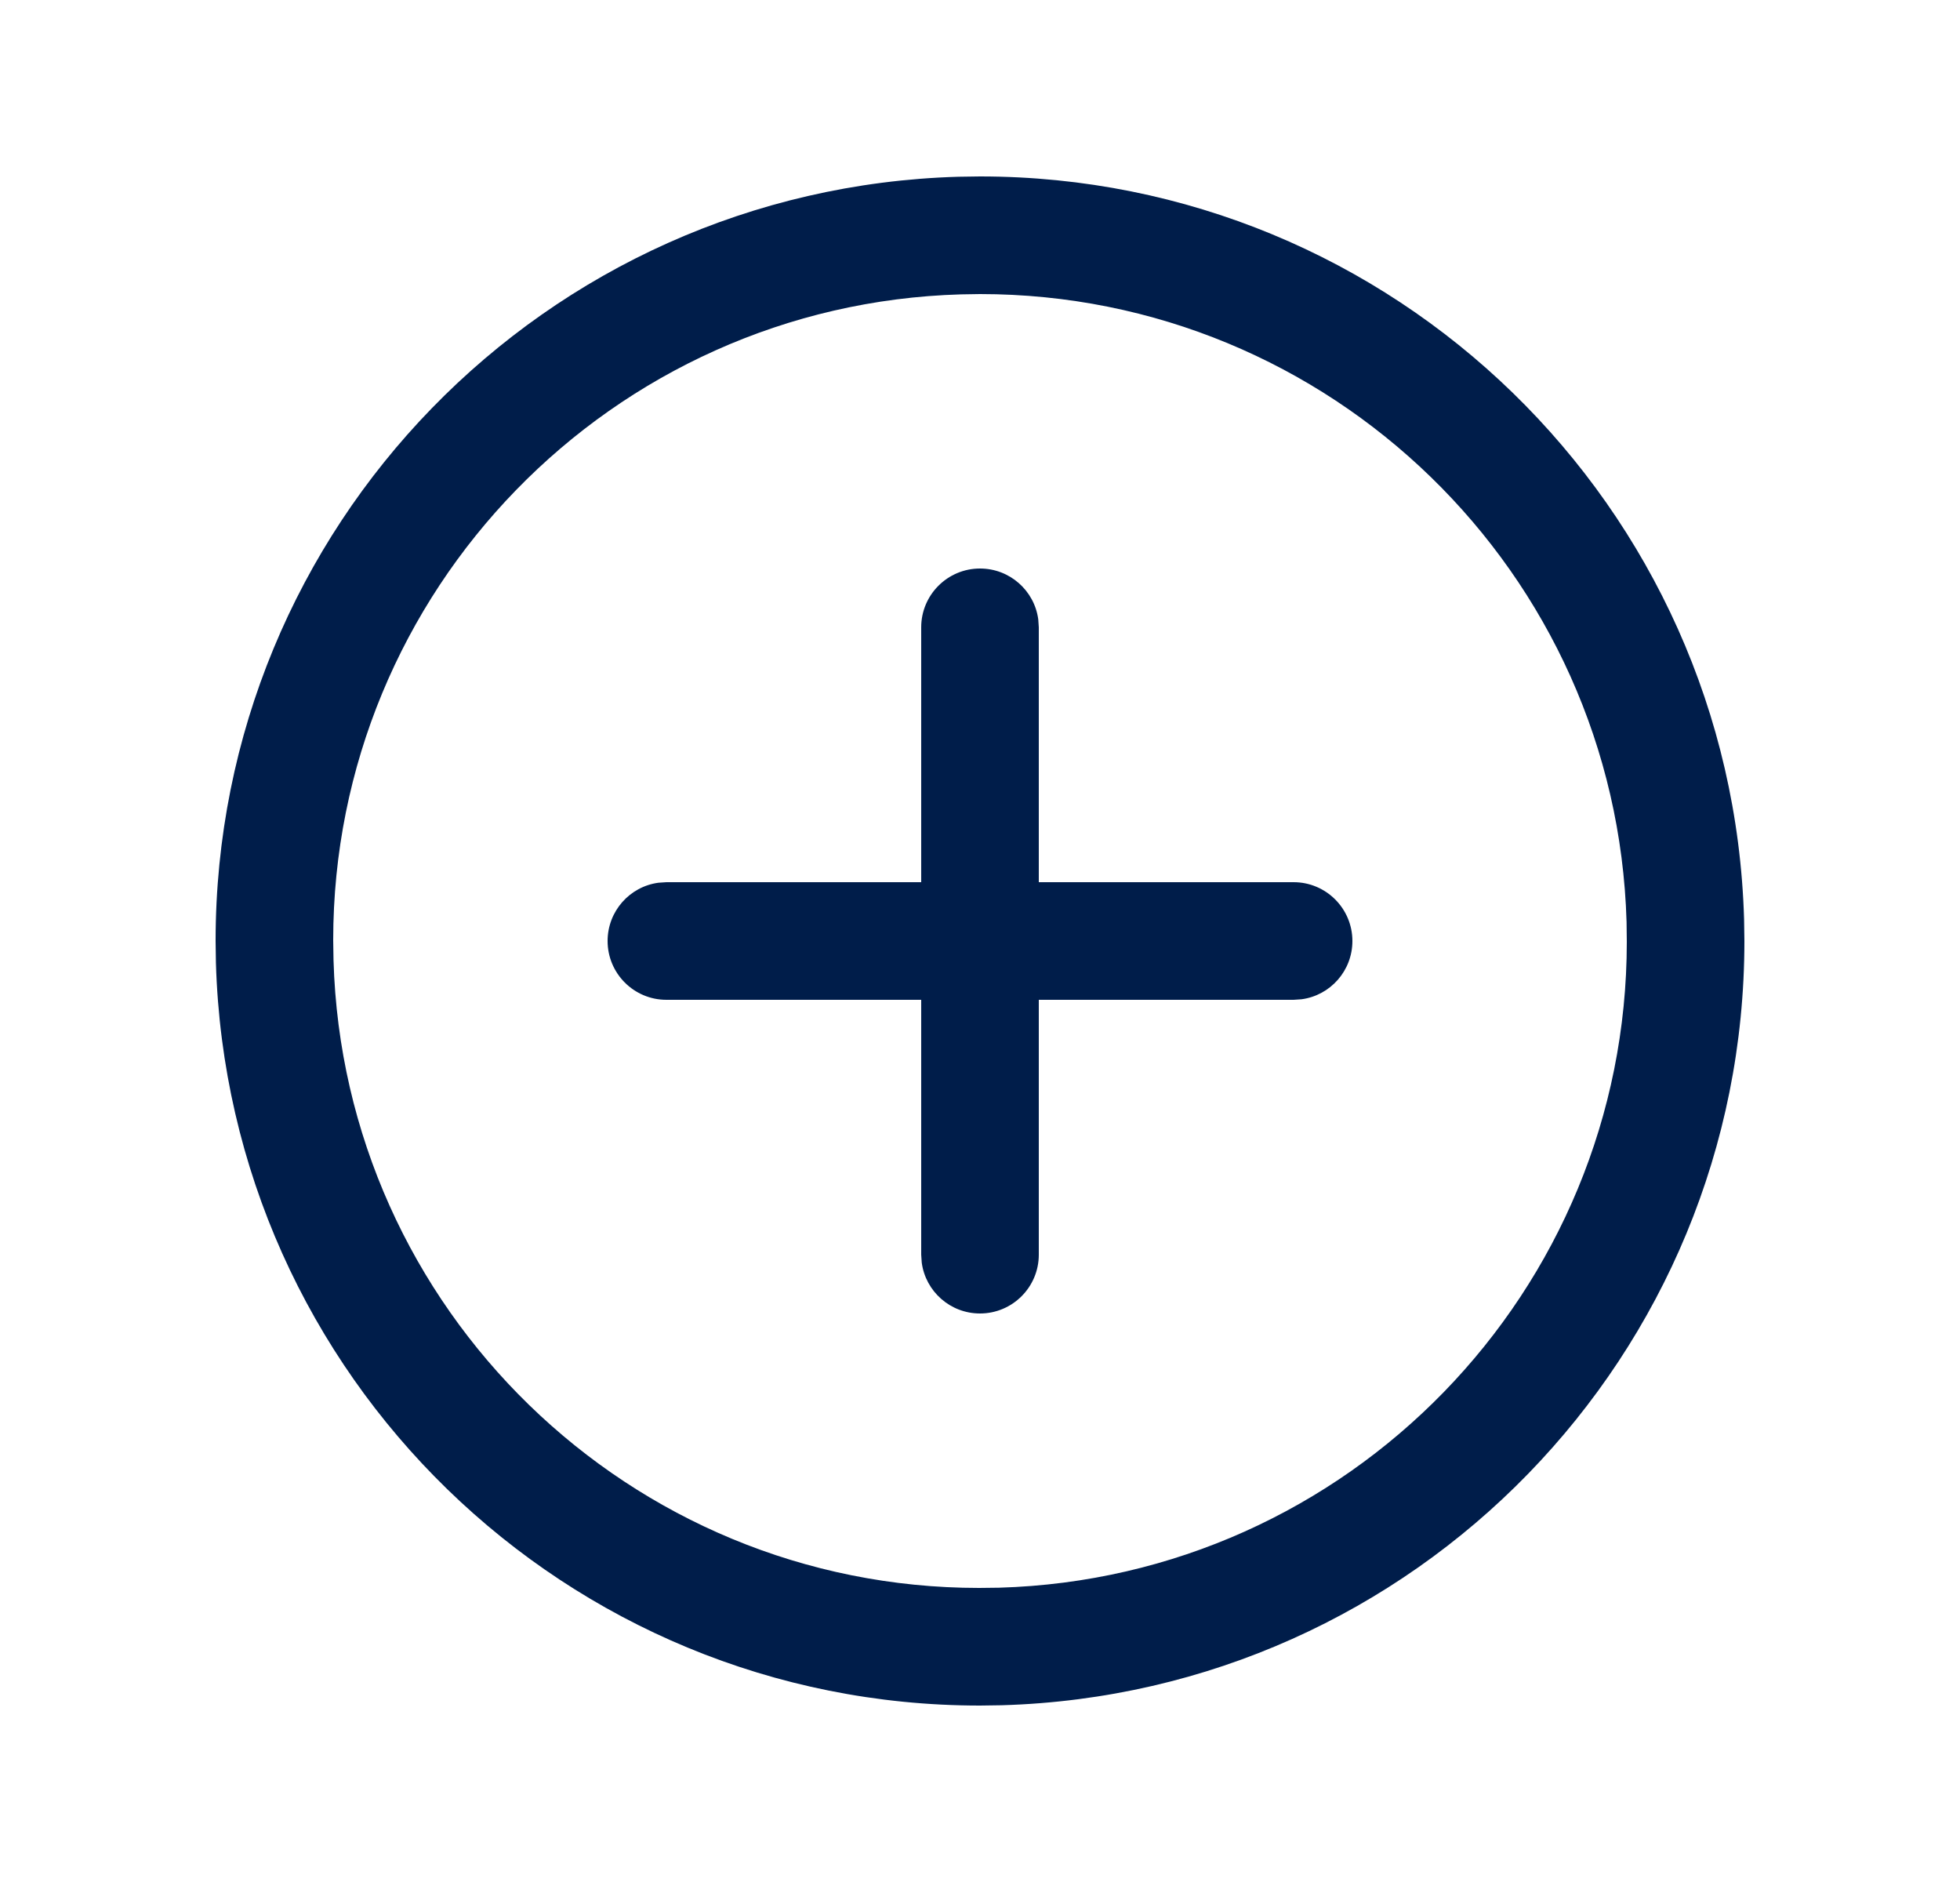 <svg width="25" height="24" viewBox="0 0 25 24" fill="none" xmlns="http://www.w3.org/2000/svg">
  <path fill-rule="evenodd" clip-rule="evenodd"
    d="M12.224 2.254L12.5 2.25C17.778 2.25 22.093 6.449 22.246 11.724L22.25 12C22.25 17.278 18.051 21.593 12.776 21.746L12.5 21.75C7.222 21.75 2.907 17.551 2.754 12.276L2.75 12C2.75 6.722 6.949 2.407 12.224 2.254ZM12.5 3.75L12.256 3.754C7.803 3.882 4.25 7.534 4.25 11.989L4.254 12.244C4.382 16.697 8.034 20.25 12.489 20.25L12.744 20.247C17.197 20.118 20.75 16.466 20.75 12.011L20.747 11.756C20.618 7.303 16.966 3.75 12.5 3.75Z"
    fill="#001D4A" />
  <path
    d="M12.5 7.25C12.88 7.25 13.194 7.532 13.243 7.898L13.25 8V16C13.25 16.414 12.914 16.75 12.5 16.75C12.12 16.75 11.806 16.468 11.757 16.102L11.75 16V8C11.75 7.586 12.086 7.25 12.5 7.25Z"
    fill="#001D4A" />
  <path
    d="M16.5 11.25C16.914 11.25 17.25 11.586 17.25 12C17.25 12.38 16.968 12.694 16.602 12.743L16.5 12.75H8.5C8.086 12.75 7.75 12.414 7.75 12C7.75 11.62 8.032 11.306 8.398 11.257L8.5 11.25H16.5Z"
    fill="#001D4A" />
</svg>
